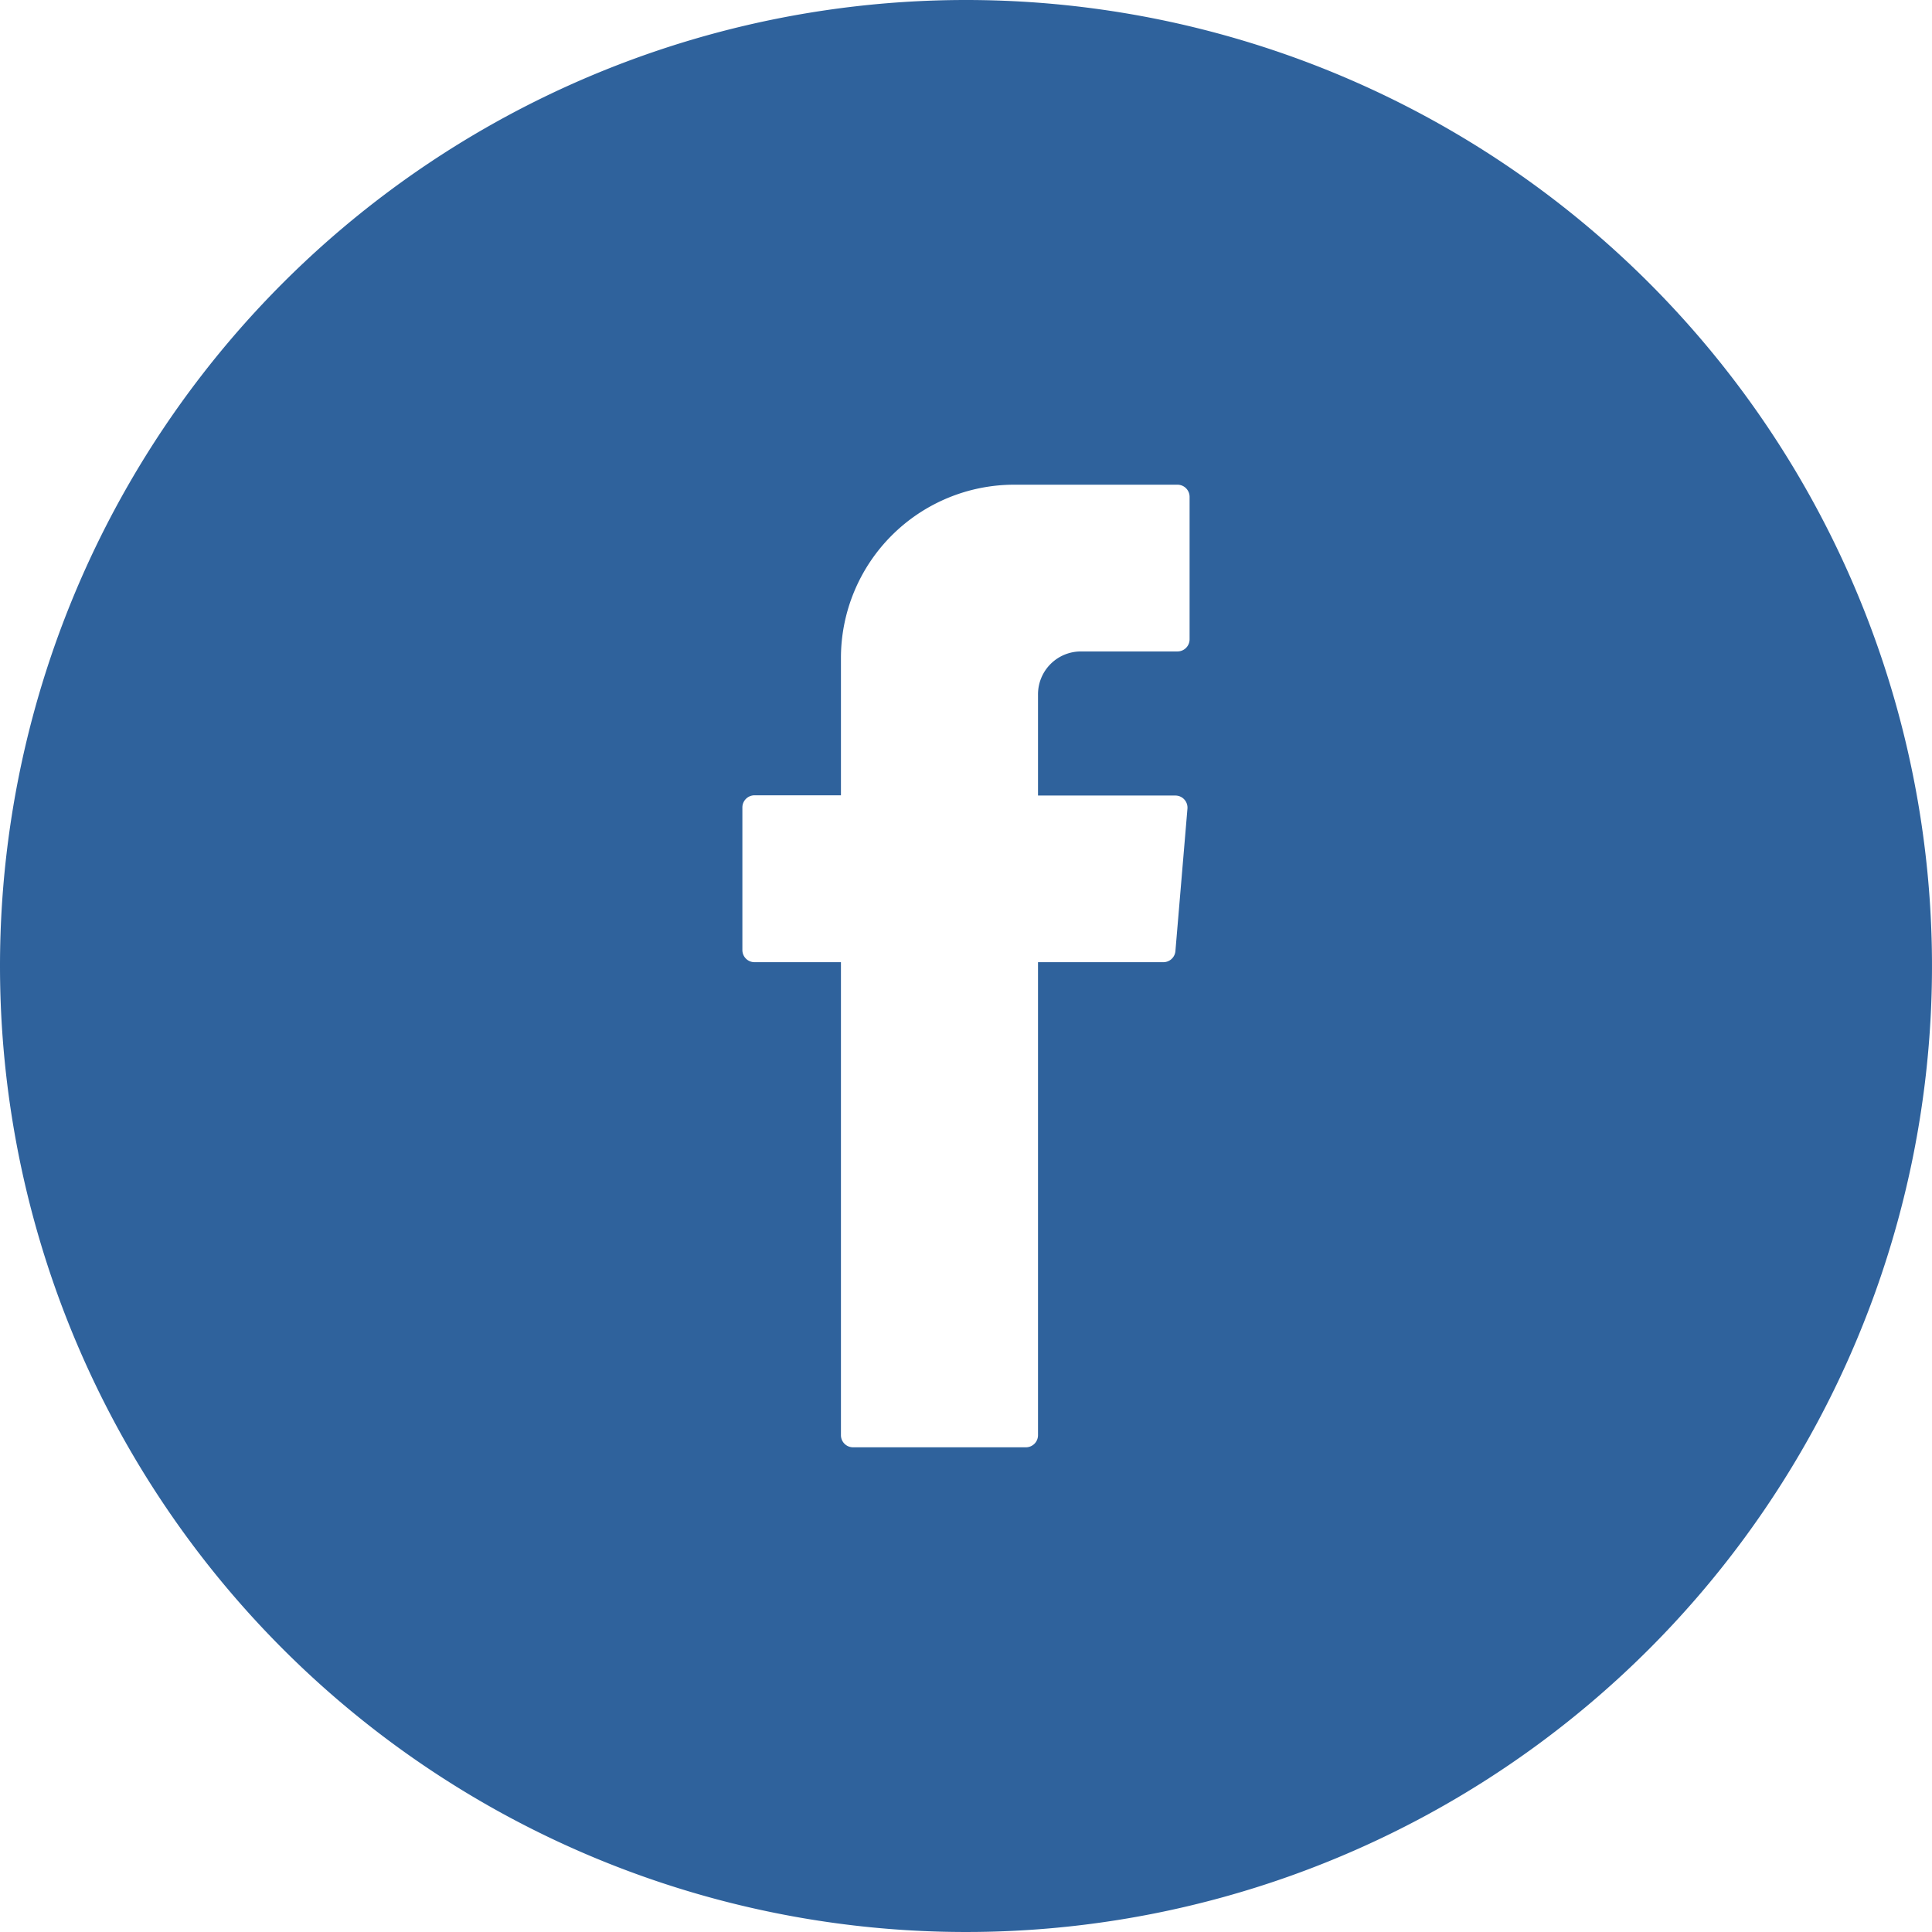 <svg id="Layer_x0020_1" xmlns="http://www.w3.org/2000/svg" width="74" height="74" viewBox="0 0 74 74">
  <path id="Path_35" data-name="Path 35" d="M37,0A37,37,0,1,1,0,37,37,37,0,0,1,37,0ZM32.21,54.971a.464.464,0,0,0,.464.464h6.62a.464.464,0,0,0,.464-.464V36.854h4.8a.463.463,0,0,0,.463-.425l.461-5.458a.464.464,0,0,0-.462-.5H39.758V26.6A1.643,1.643,0,0,1,41.4,24.952h3.7a.465.465,0,0,0,.464-.465V19.029a.465.465,0,0,0-.465-.464H38.851A6.64,6.64,0,0,0,32.21,25.2v5.262H28.9a.465.465,0,0,0-.465.465V36.39a.464.464,0,0,0,.465.464h3.31Z" fill="#2f629c" fill-rule="evenodd"/>
</svg>
